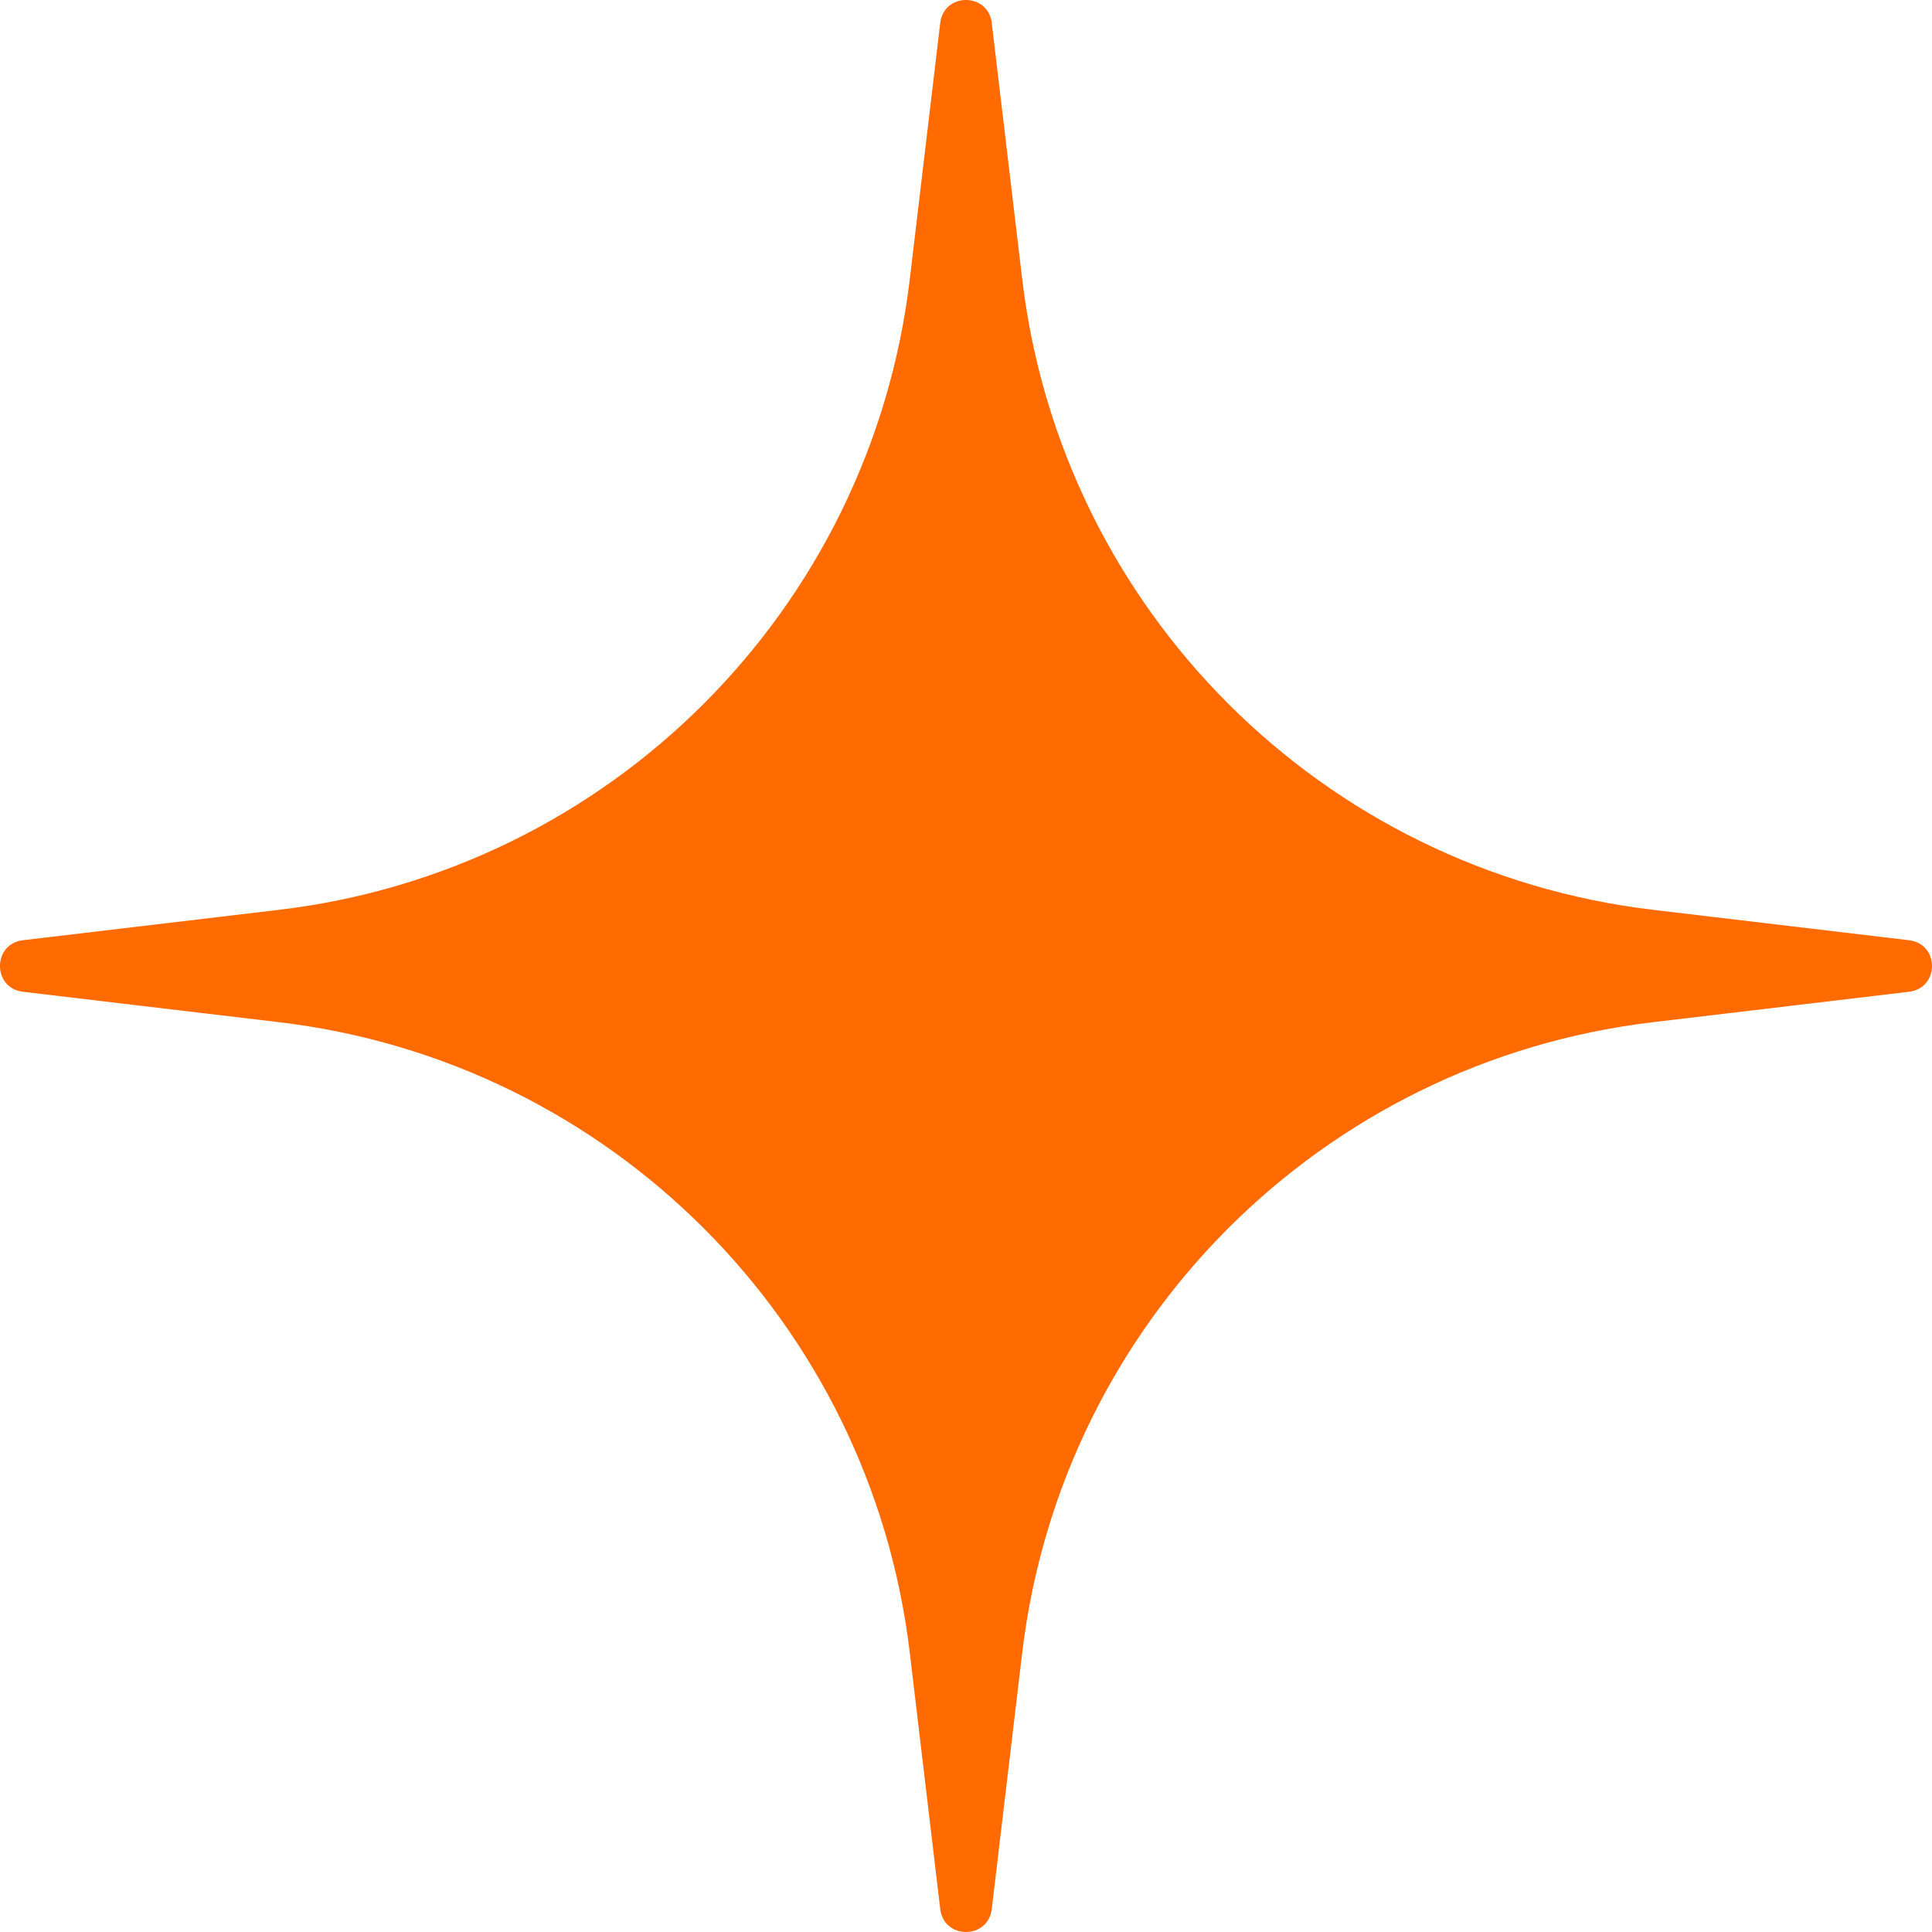 <svg width="24" height="24" viewBox="0 0 24 24" fill="none" xmlns="http://www.w3.org/2000/svg">
<path d="M11.68 23.715C11.725 24.095 12.275 24.095 12.32 23.715L12.698 20.534C13.185 16.425 16.425 13.185 20.534 12.698L23.715 12.32C24.095 12.275 24.095 11.725 23.715 11.68L20.534 11.302C16.425 10.815 13.185 7.575 12.698 3.466L12.32 0.285C12.275 -0.095 11.725 -0.095 11.68 0.285L11.302 3.466C10.815 7.575 7.575 10.815 3.466 11.302L0.284 11.68C-0.095 11.725 -0.095 12.275 0.284 12.32L3.466 12.698C7.575 13.185 10.815 16.425 11.302 20.534L11.68 23.715Z" fill="#FF6A01"/>
</svg>
